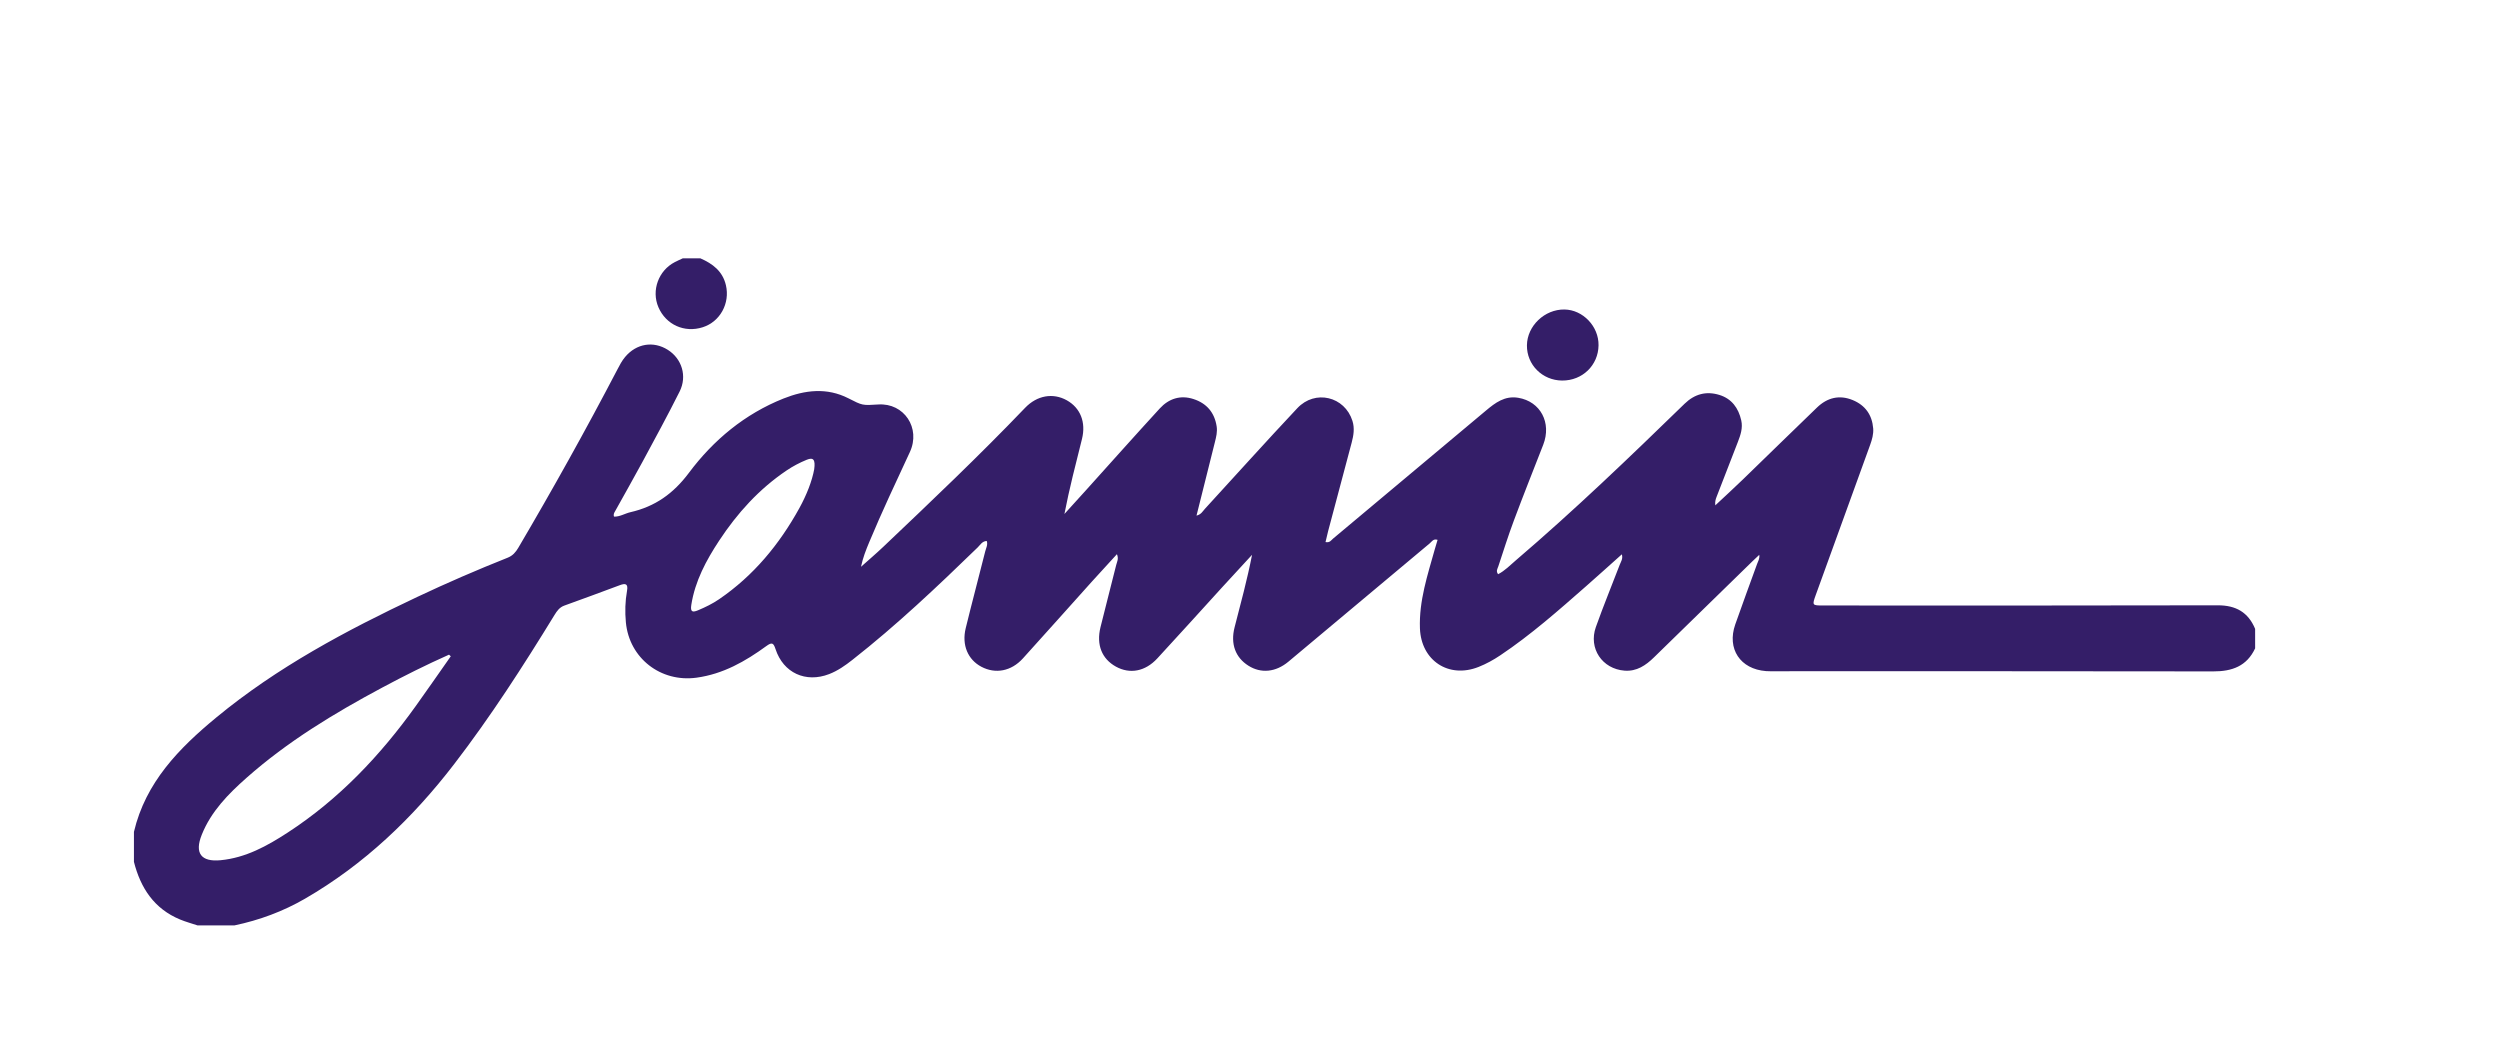 <?xml version="1.0" encoding="utf-8"?>
<!-- Generator: Adobe Illustrator 16.0.0, SVG Export Plug-In . SVG Version: 6.00 Build 0)  -->
<!DOCTYPE svg PUBLIC "-//W3C//DTD SVG 1.1//EN" "http://www.w3.org/Graphics/SVG/1.1/DTD/svg11.dtd">
<svg version="1.1" id="Layer_1" xmlns="http://www.w3.org/2000/svg" xmlns:xlink="http://www.w3.org/1999/xlink" x="0px" y="0px"
	 width="168px" height="71px" viewBox="0 0 168 71" enable-background="new 0 0 168 71" xml:space="preserve">
<g>
	<path fill-rule="evenodd" clip-rule="evenodd" fill="#341E68" d="M151.545,43.569c-0.561,1.201-1.553,1.551-2.811,1.549
		c-9.822-0.018-19.643-0.01-29.465-0.011c-0.197,0-0.396,0.007-0.594-0.009c-1.73-0.133-2.639-1.497-2.066-3.135
		c0.475-1.362,0.98-2.713,1.469-4.069c0.064-0.18,0.184-0.348,0.145-0.609c-0.168,0.159-0.311,0.29-0.449,0.424
		c-2.207,2.152-4.414,4.303-6.619,6.459c-0.555,0.545-1.17,0.962-1.982,0.9c-1.506-0.113-2.438-1.5-1.932-2.928
		c0.502-1.414,1.076-2.802,1.611-4.205c0.074-0.193,0.221-0.376,0.137-0.686c-0.824,0.735-1.609,1.446-2.404,2.144
		c-1.855,1.629-3.707,3.266-5.765,4.644c-0.461,0.31-0.945,0.577-1.461,0.781c-2.01,0.798-3.859-0.43-3.939-2.588
		c-0.068-1.856,0.514-3.584,1.002-5.333c0.057-0.203,0.119-0.406,0.184-0.619c-0.287-0.096-0.389,0.12-0.525,0.233
		c-3.168,2.647-6.33,5.304-9.498,7.951c-0.854,0.714-1.843,0.805-2.684,0.276c-0.877-0.551-1.222-1.465-0.934-2.585
		c0.413-1.604,0.848-3.2,1.173-4.87c-0.672,0.729-1.347,1.455-2.014,2.188c-1.451,1.591-2.89,3.194-4.352,4.773
		c-0.816,0.884-1.848,1.068-2.782,0.553c-0.945-0.521-1.327-1.467-1.038-2.645c0.343-1.399,0.713-2.794,1.059-4.194
		c0.049-0.2,0.181-0.401,0.047-0.718c-0.582,0.636-1.138,1.236-1.686,1.846c-1.545,1.718-3.08,3.447-4.632,5.158
		c-0.785,0.866-1.842,1.062-2.791,0.562c-0.907-0.479-1.329-1.46-1.054-2.589c0.421-1.726,0.881-3.443,1.313-5.169
		c0.055-0.219,0.187-0.438,0.102-0.695c-0.306,0.011-0.435,0.262-0.609,0.432c-2.708,2.629-5.447,5.225-8.42,7.557
		c-0.482,0.379-0.984,0.733-1.562,0.956c-1.574,0.609-3.08-0.078-3.603-1.678c-0.138-0.424-0.242-0.479-0.616-0.207
		c-1.415,1.031-2.91,1.883-4.698,2.127c-2.401,0.327-4.517-1.312-4.743-3.717c-0.068-0.714-0.048-1.42,0.077-2.122
		c0.083-0.463-0.09-0.525-0.479-0.379c-1.24,0.463-2.482,0.922-3.727,1.37c-0.327,0.116-0.5,0.36-0.668,0.635
		c-2.107,3.438-4.288,6.827-6.748,10.028c-2.785,3.624-6.035,6.73-10.011,9.033c-1.482,0.858-3.068,1.445-4.743,1.797
		c-0.83,0-1.66,0-2.49,0c-0.389-0.13-0.787-0.237-1.165-0.394c-1.743-0.72-2.656-2.112-3.104-3.875c0-0.672,0-1.344,0-2.016
		c0.785-3.329,3.031-5.62,5.542-7.692c4.085-3.371,8.723-5.84,13.485-8.089c2-0.945,4.032-1.824,6.088-2.642
		c0.34-0.135,0.54-0.37,0.715-0.667c2.316-3.935,4.537-7.92,6.65-11.966c0.154-0.297,0.313-0.602,0.525-0.854
		c0.761-0.911,1.905-1.092,2.871-0.482c0.945,0.597,1.314,1.765,0.793,2.805c-0.795,1.59-1.647,3.151-2.491,4.717
		c-0.6,1.112-1.227,2.211-1.84,3.317c-0.056,0.101-0.133,0.199-0.076,0.37c0.392,0.014,0.732-0.214,1.104-0.299
		c1.651-0.378,2.881-1.242,3.93-2.645c1.645-2.201,3.752-3.956,6.357-4.994c1.44-0.572,2.908-0.753,4.36-0.014
		c0.939,0.479,0.934,0.487,2.004,0.415c1.735-0.115,2.875,1.584,2.125,3.2c-0.932,2.008-1.877,4.008-2.729,6.05
		c-0.219,0.525-0.429,1.054-0.553,1.657c0.502-0.448,1.016-0.884,1.503-1.348c3.225-3.062,6.448-6.122,9.524-9.334
		c0.805-0.839,1.875-1.024,2.804-0.505c0.91,0.51,1.298,1.47,1.018,2.599c-0.414,1.662-0.848,3.32-1.18,5.04
		c0.496-0.546,0.992-1.092,1.486-1.639c1.64-1.819,3.268-3.65,4.924-5.455c0.606-0.659,1.387-0.916,2.266-0.629
		c0.883,0.286,1.413,0.906,1.555,1.84c0.056,0.362-0.032,0.706-0.118,1.051c-0.404,1.626-0.812,3.25-1.236,4.941
		c0.313-0.074,0.417-0.295,0.563-0.454c2.07-2.257,4.116-4.535,6.212-6.766c1.197-1.274,3.186-0.786,3.703,0.854
		c0.156,0.493,0.078,0.976-0.051,1.459c-0.529,1.984-1.057,3.97-1.584,5.955c-0.064,0.24-0.115,0.484-0.174,0.729
		c0.287,0.062,0.381-0.124,0.506-0.23c3.426-2.864,6.848-5.73,10.27-8.601c0.631-0.531,1.273-1.014,2.173-0.864
		c1.496,0.247,2.256,1.679,1.68,3.158c-0.66,1.694-1.334,3.382-1.969,5.084c-0.381,1.017-0.707,2.055-1.048,3.086
		c-0.053,0.156-0.176,0.321-0.014,0.528c0.457-0.235,0.81-0.607,1.193-0.934c3.924-3.353,7.641-6.925,11.338-10.521
		c0.68-0.66,1.457-0.864,2.338-0.593c0.828,0.255,1.283,0.881,1.47,1.712c0.115,0.51-0.047,0.979-0.225,1.441
		c-0.477,1.234-0.958,2.468-1.435,3.701c-0.062,0.162-0.115,0.326-0.084,0.567c0.621-0.581,1.248-1.153,1.859-1.745
		c1.662-1.607,3.311-3.229,4.977-4.831c0.684-0.658,1.496-0.87,2.4-0.498c0.844,0.35,1.303,0.998,1.375,1.91
		c0.027,0.381-0.076,0.741-0.205,1.098c-1.221,3.36-2.439,6.722-3.654,10.085c-0.254,0.704-0.246,0.71,0.514,0.71
		c8.832,0.001,17.666,0.011,26.498-0.012c1.221-0.003,2.045,0.466,2.512,1.582C151.545,42.699,151.545,43.134,151.545,43.569z
		 M30.292,44.102c-0.04-0.036-0.078-0.073-0.117-0.109c-1.53,0.681-3.027,1.43-4.505,2.221c-3.227,1.727-6.346,3.616-9.099,6.052
		c-1.232,1.09-2.385,2.261-3.012,3.827c-0.499,1.243-0.045,1.84,1.268,1.713c1.686-0.162,3.123-0.957,4.5-1.853
		c3.456-2.248,6.237-5.189,8.624-8.523C28.741,46.326,29.513,45.211,30.292,44.102z M54.715,31.531
		c0.088-0.647-0.058-0.815-0.502-0.635c-0.478,0.196-0.931,0.434-1.357,0.722c-1.848,1.246-3.312,2.867-4.528,4.713
		c-0.871,1.322-1.619,2.711-1.872,4.315c-0.075,0.478,0.076,0.524,0.455,0.364c0.493-0.208,0.972-0.44,1.414-0.743
		c2.316-1.583,4.048-3.684,5.393-6.122C54.206,33.259,54.572,32.323,54.715,31.531z"/>
	<path fill-rule="evenodd" clip-rule="evenodd" fill="#341E68" d="M47.067,17.361c0.825,0.361,1.494,0.861,1.715,1.807
		c0.283,1.212-0.389,2.449-1.555,2.822c-1.232,0.395-2.474-0.167-2.982-1.346c-0.483-1.123,0.003-2.463,1.104-3.031
		c0.174-0.09,0.355-0.17,0.533-0.252C46.277,17.361,46.672,17.361,47.067,17.361z"/>
	<path fill-rule="evenodd" clip-rule="evenodd" fill="#341E68" d="M104.975,25.573c-1.332-0.01-2.383-1.062-2.365-2.372
		c0.018-1.305,1.191-2.422,2.523-2.403c1.242,0.019,2.307,1.136,2.289,2.405C107.405,24.549,106.336,25.582,104.975,25.573z"/>
</g>
</svg>

